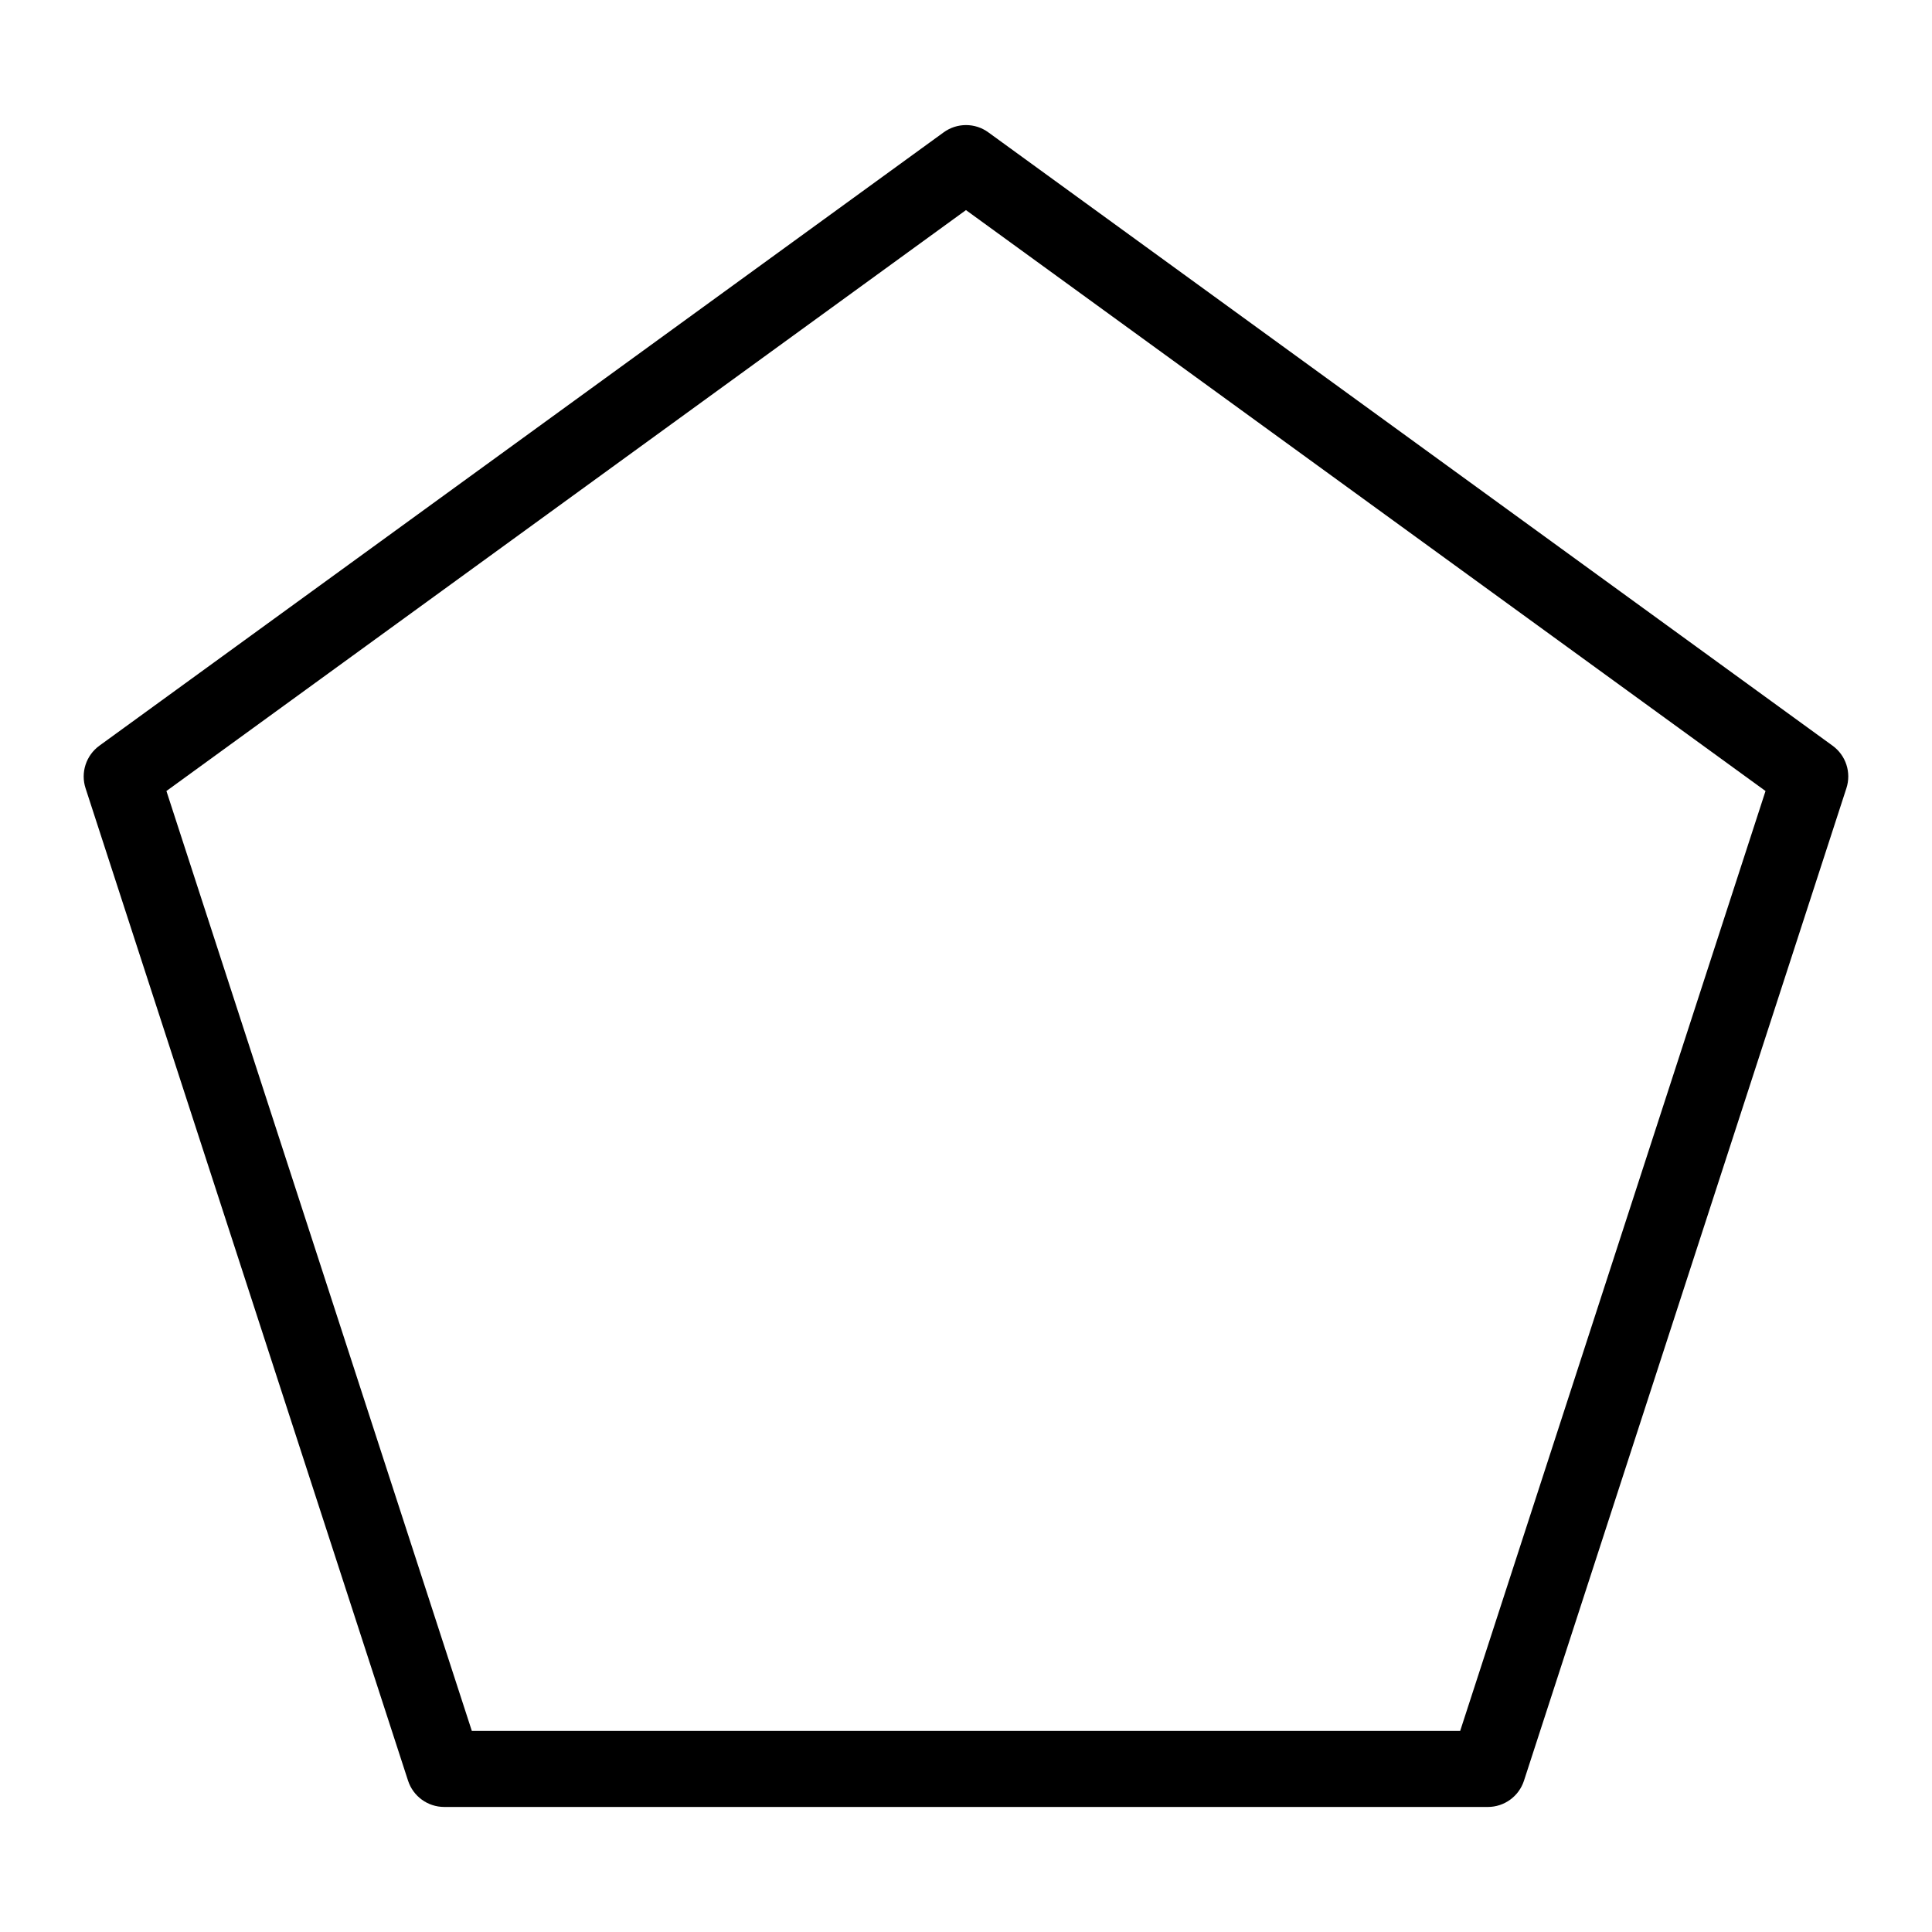 <?xml version="1.0" encoding="UTF-8"?>
<!-- Uploaded to: ICON Repo, www.iconrepo.com, Generator: ICON Repo Mixer Tools -->
<svg fill="#000000" width="800px" height="800px" version="1.1" viewBox="144 144 512 512" xmlns="http://www.w3.org/2000/svg">
 <path d="m538.29 622.86h-276.57c-4.363 0-8.23-2.812-9.582-6.961l-85.465-263.01c-1.352-4.152 0.133-8.695 3.656-11.266l223.75-162.55c3.535-2.57 8.324-2.57 11.84 0l223.74 162.55c3.535 2.57 5.008 7.113 3.656 11.266l-85.445 263.01c-1.348 4.152-5.219 6.965-9.582 6.965zm-269.25-20.152h261.92l80.922-249.08-211.89-153.95-211.89 153.95z"/>
</svg>